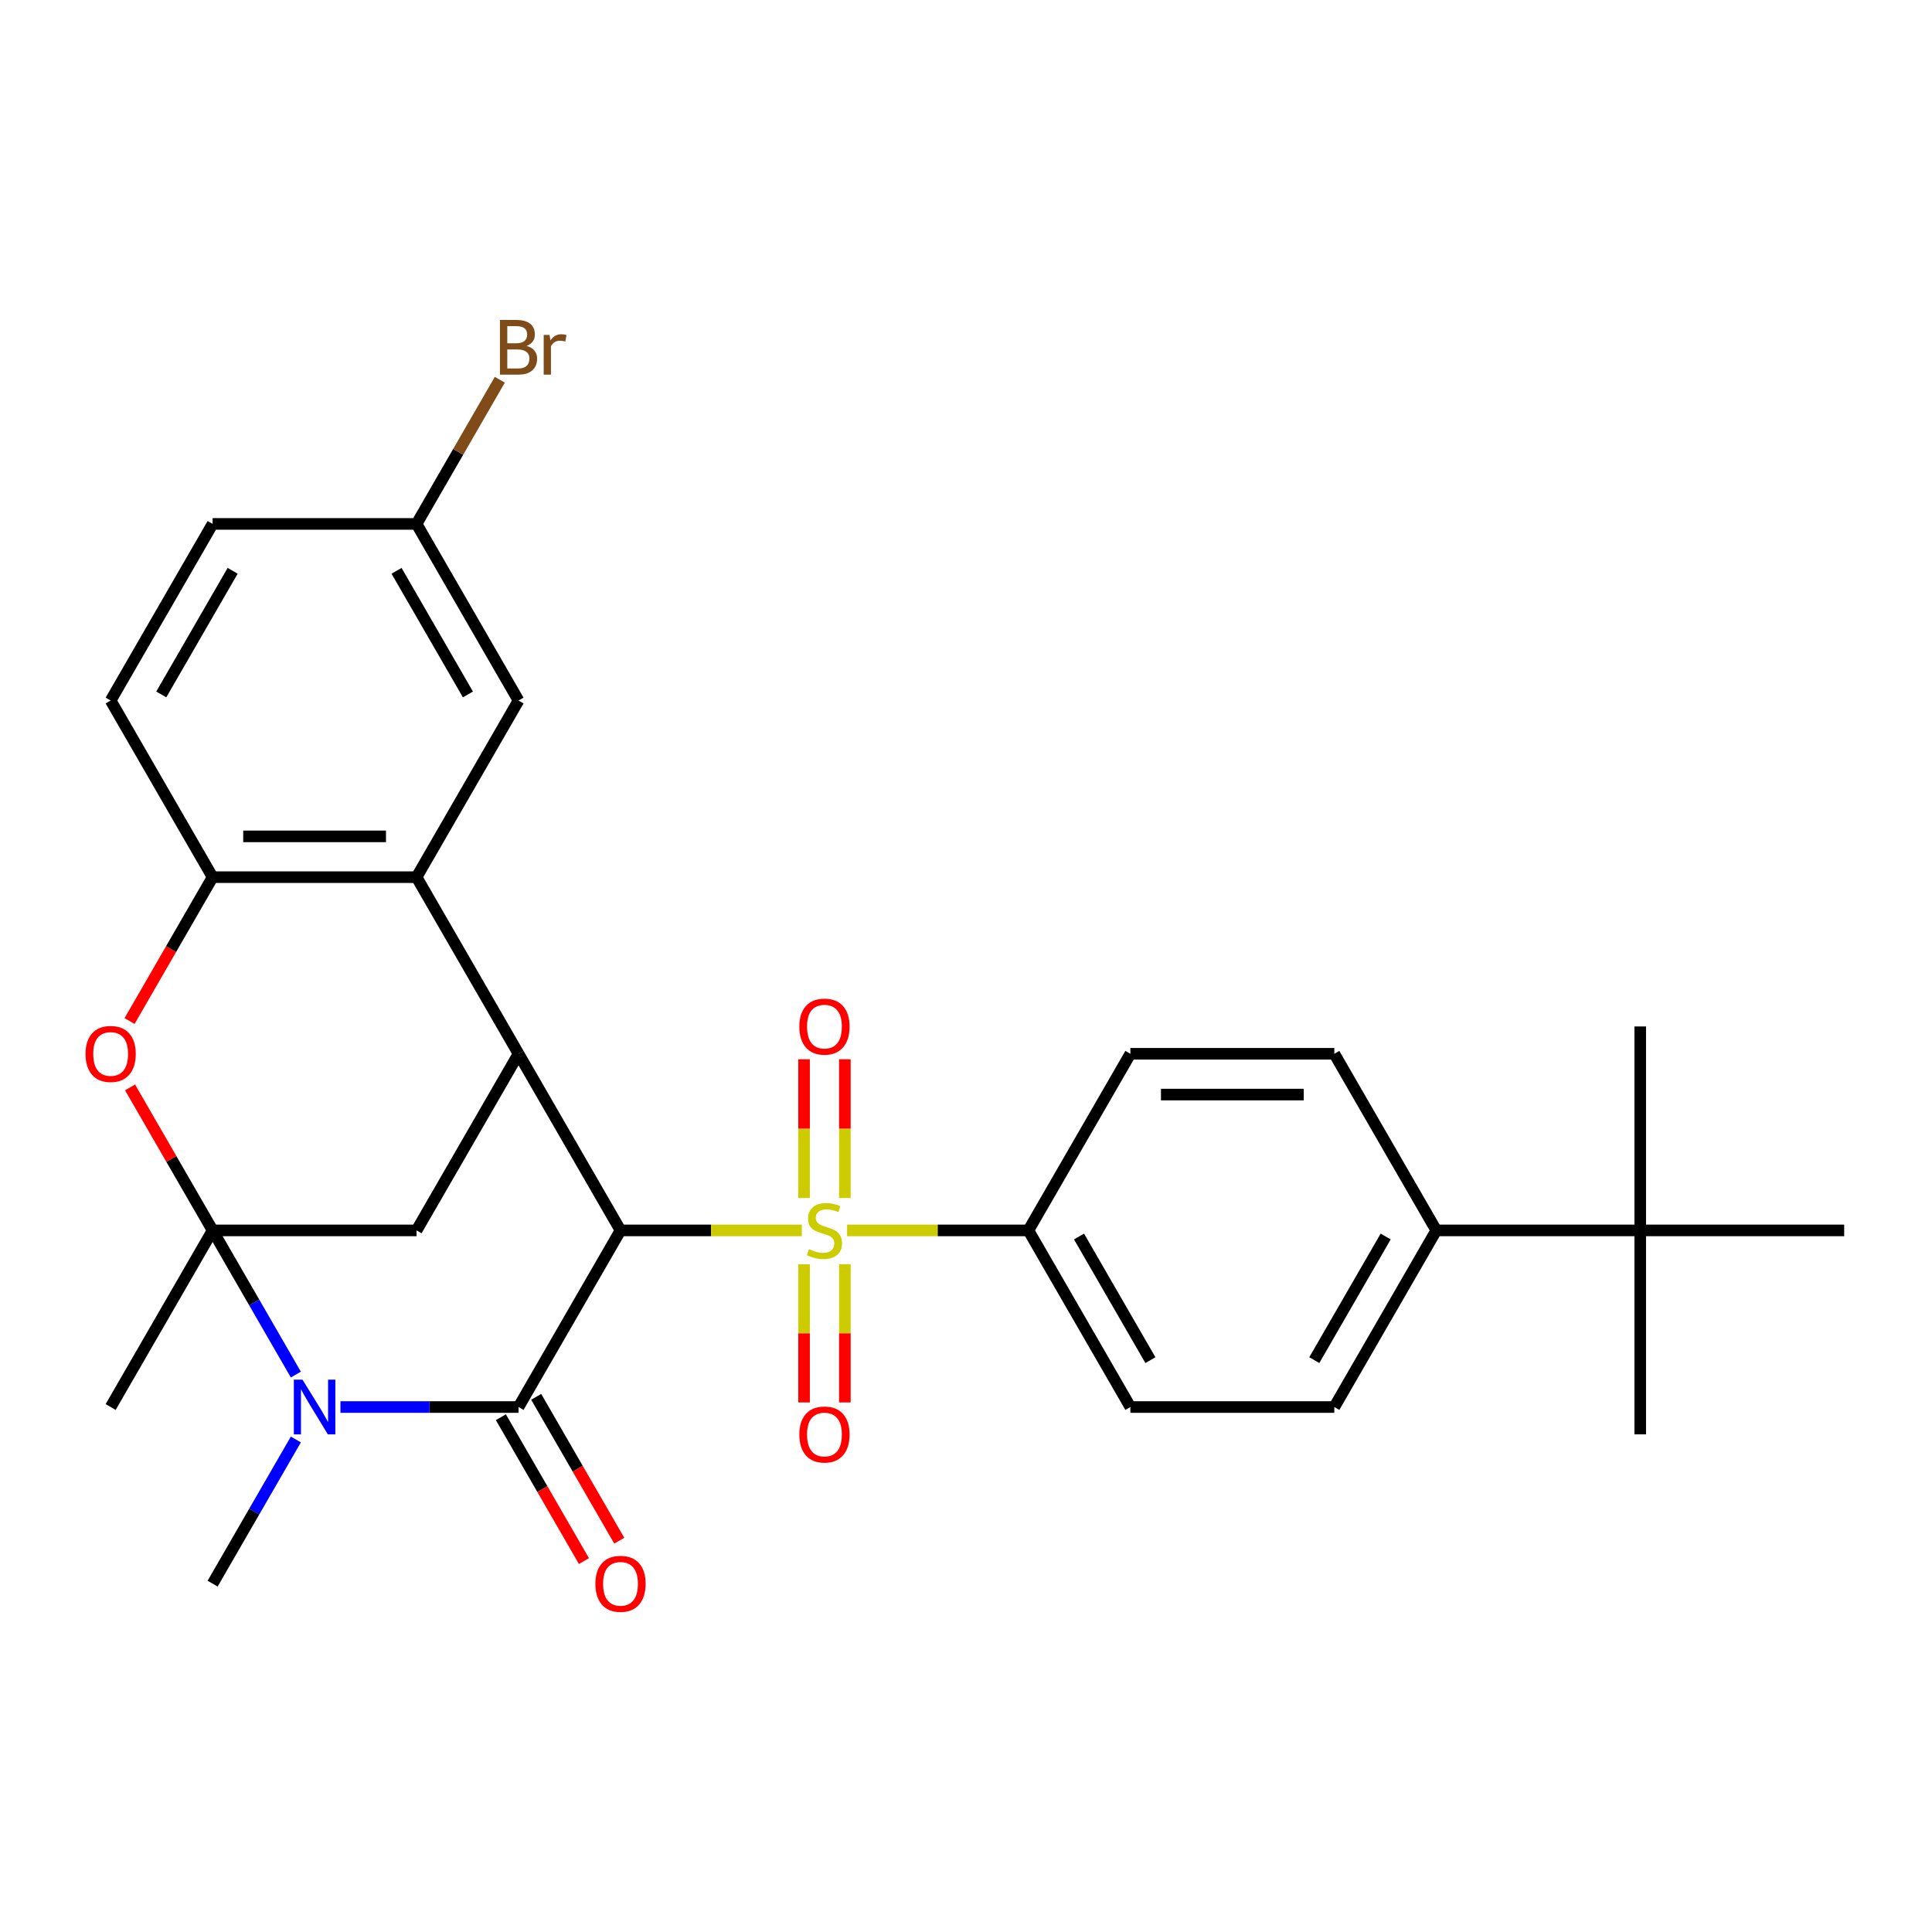 <?xml version='1.0' encoding='iso-8859-1'?>
<svg version='1.1' baseProfile='full'
              xmlns='http://www.w3.org/2000/svg'
                      xmlns:rdkit='http://www.rdkit.org/xml'
                      xmlns:xlink='http://www.w3.org/1999/xlink'
                  xml:space='preserve'
width='1000px' height='1000px' viewBox='0 0 1000 1000'>
<!-- END OF HEADER -->
<rect style='opacity:1.0;fill:#FFFFFF;stroke:none' width='1000' height='1000' x='0' y='0'> </rect>
<path class='bond-0' d='M 321.175,636.856 L 368.096,636.856' style='fill:none;fill-rule:evenodd;stroke:#000000;stroke-width:6px;stroke-linecap:butt;stroke-linejoin:miter;stroke-opacity:1' />
<path class='bond-0' d='M 368.096,636.856 L 415.018,636.856' style='fill:none;fill-rule:evenodd;stroke:#CCCC00;stroke-width:6px;stroke-linecap:butt;stroke-linejoin:miter;stroke-opacity:1' />
<path class='bond-1' d='M 321.175,636.856 L 268.394,728.275' style='fill:none;fill-rule:evenodd;stroke:#000000;stroke-width:6px;stroke-linecap:butt;stroke-linejoin:miter;stroke-opacity:1' />
<path class='bond-4' d='M 321.175,636.856 L 268.394,545.437' style='fill:none;fill-rule:evenodd;stroke:#000000;stroke-width:6px;stroke-linecap:butt;stroke-linejoin:miter;stroke-opacity:1' />
<path class='bond-9' d='M 438.456,636.856 L 485.377,636.856' style='fill:none;fill-rule:evenodd;stroke:#CCCC00;stroke-width:6px;stroke-linecap:butt;stroke-linejoin:miter;stroke-opacity:1' />
<path class='bond-9' d='M 485.377,636.856 L 532.299,636.856' style='fill:none;fill-rule:evenodd;stroke:#000000;stroke-width:6px;stroke-linecap:butt;stroke-linejoin:miter;stroke-opacity:1' />
<path class='bond-10' d='M 437.293,620.097 L 437.293,584.186' style='fill:none;fill-rule:evenodd;stroke:#CCCC00;stroke-width:6px;stroke-linecap:butt;stroke-linejoin:miter;stroke-opacity:1' />
<path class='bond-10' d='M 437.293,584.186 L 437.293,548.274' style='fill:none;fill-rule:evenodd;stroke:#FF0000;stroke-width:6px;stroke-linecap:butt;stroke-linejoin:miter;stroke-opacity:1' />
<path class='bond-10' d='M 416.181,620.097 L 416.181,584.186' style='fill:none;fill-rule:evenodd;stroke:#CCCC00;stroke-width:6px;stroke-linecap:butt;stroke-linejoin:miter;stroke-opacity:1' />
<path class='bond-10' d='M 416.181,584.186 L 416.181,548.274' style='fill:none;fill-rule:evenodd;stroke:#FF0000;stroke-width:6px;stroke-linecap:butt;stroke-linejoin:miter;stroke-opacity:1' />
<path class='bond-11' d='M 416.181,654.375 L 416.181,690.136' style='fill:none;fill-rule:evenodd;stroke:#CCCC00;stroke-width:6px;stroke-linecap:butt;stroke-linejoin:miter;stroke-opacity:1' />
<path class='bond-11' d='M 416.181,690.136 L 416.181,725.897' style='fill:none;fill-rule:evenodd;stroke:#FF0000;stroke-width:6px;stroke-linecap:butt;stroke-linejoin:miter;stroke-opacity:1' />
<path class='bond-11' d='M 437.293,654.375 L 437.293,690.136' style='fill:none;fill-rule:evenodd;stroke:#CCCC00;stroke-width:6px;stroke-linecap:butt;stroke-linejoin:miter;stroke-opacity:1' />
<path class='bond-11' d='M 437.293,690.136 L 437.293,725.897' style='fill:none;fill-rule:evenodd;stroke:#FF0000;stroke-width:6px;stroke-linecap:butt;stroke-linejoin:miter;stroke-opacity:1' />
<path class='bond-3' d='M 268.394,728.275 L 222.303,728.275' style='fill:none;fill-rule:evenodd;stroke:#000000;stroke-width:6px;stroke-linecap:butt;stroke-linejoin:miter;stroke-opacity:1' />
<path class='bond-3' d='M 222.303,728.275 L 176.212,728.275' style='fill:none;fill-rule:evenodd;stroke:#0000FF;stroke-width:6px;stroke-linecap:butt;stroke-linejoin:miter;stroke-opacity:1' />
<path class='bond-12' d='M 259.252,733.553 L 280.747,770.783' style='fill:none;fill-rule:evenodd;stroke:#000000;stroke-width:6px;stroke-linecap:butt;stroke-linejoin:miter;stroke-opacity:1' />
<path class='bond-12' d='M 280.747,770.783 L 302.242,808.013' style='fill:none;fill-rule:evenodd;stroke:#FF0000;stroke-width:6px;stroke-linecap:butt;stroke-linejoin:miter;stroke-opacity:1' />
<path class='bond-12' d='M 277.536,722.997 L 299.031,760.227' style='fill:none;fill-rule:evenodd;stroke:#000000;stroke-width:6px;stroke-linecap:butt;stroke-linejoin:miter;stroke-opacity:1' />
<path class='bond-12' d='M 299.031,760.227 L 320.526,797.457' style='fill:none;fill-rule:evenodd;stroke:#FF0000;stroke-width:6px;stroke-linecap:butt;stroke-linejoin:miter;stroke-opacity:1' />
<path class='bond-2' d='M 110.052,636.856 L 215.613,636.856' style='fill:none;fill-rule:evenodd;stroke:#000000;stroke-width:6px;stroke-linecap:butt;stroke-linejoin:miter;stroke-opacity:1' />
<path class='bond-5' d='M 110.052,636.856 L 88.684,599.846' style='fill:none;fill-rule:evenodd;stroke:#000000;stroke-width:6px;stroke-linecap:butt;stroke-linejoin:miter;stroke-opacity:1' />
<path class='bond-5' d='M 88.684,599.846 L 67.316,562.836' style='fill:none;fill-rule:evenodd;stroke:#FF0000;stroke-width:6px;stroke-linecap:butt;stroke-linejoin:miter;stroke-opacity:1' />
<path class='bond-21' d='M 110.052,636.856 L 57.271,728.275' style='fill:none;fill-rule:evenodd;stroke:#000000;stroke-width:6px;stroke-linecap:butt;stroke-linejoin:miter;stroke-opacity:1' />
<path class='bond-29' d='M 110.052,636.856 L 131.593,674.166' style='fill:none;fill-rule:evenodd;stroke:#000000;stroke-width:6px;stroke-linecap:butt;stroke-linejoin:miter;stroke-opacity:1' />
<path class='bond-29' d='M 131.593,674.166 L 153.134,711.476' style='fill:none;fill-rule:evenodd;stroke:#0000FF;stroke-width:6px;stroke-linecap:butt;stroke-linejoin:miter;stroke-opacity:1' />
<path class='bond-22' d='M 153.134,745.074 L 131.593,782.384' style='fill:none;fill-rule:evenodd;stroke:#0000FF;stroke-width:6px;stroke-linecap:butt;stroke-linejoin:miter;stroke-opacity:1' />
<path class='bond-22' d='M 131.593,782.384 L 110.052,819.694' style='fill:none;fill-rule:evenodd;stroke:#000000;stroke-width:6px;stroke-linecap:butt;stroke-linejoin:miter;stroke-opacity:1' />
<path class='bond-6' d='M 268.394,545.437 L 215.613,454.018' style='fill:none;fill-rule:evenodd;stroke:#000000;stroke-width:6px;stroke-linecap:butt;stroke-linejoin:miter;stroke-opacity:1' />
<path class='bond-7' d='M 268.394,545.437 L 215.613,636.856' style='fill:none;fill-rule:evenodd;stroke:#000000;stroke-width:6px;stroke-linecap:butt;stroke-linejoin:miter;stroke-opacity:1' />
<path class='bond-30' d='M 67.062,528.478 L 88.557,491.248' style='fill:none;fill-rule:evenodd;stroke:#FF0000;stroke-width:6px;stroke-linecap:butt;stroke-linejoin:miter;stroke-opacity:1' />
<path class='bond-30' d='M 88.557,491.248 L 110.052,454.018' style='fill:none;fill-rule:evenodd;stroke:#000000;stroke-width:6px;stroke-linecap:butt;stroke-linejoin:miter;stroke-opacity:1' />
<path class='bond-8' d='M 215.613,454.018 L 110.052,454.018' style='fill:none;fill-rule:evenodd;stroke:#000000;stroke-width:6px;stroke-linecap:butt;stroke-linejoin:miter;stroke-opacity:1' />
<path class='bond-8' d='M 199.779,432.905 L 125.886,432.905' style='fill:none;fill-rule:evenodd;stroke:#000000;stroke-width:6px;stroke-linecap:butt;stroke-linejoin:miter;stroke-opacity:1' />
<path class='bond-13' d='M 215.613,454.018 L 268.394,362.599' style='fill:none;fill-rule:evenodd;stroke:#000000;stroke-width:6px;stroke-linecap:butt;stroke-linejoin:miter;stroke-opacity:1' />
<path class='bond-16' d='M 110.052,454.018 L 57.271,362.599' style='fill:none;fill-rule:evenodd;stroke:#000000;stroke-width:6px;stroke-linecap:butt;stroke-linejoin:miter;stroke-opacity:1' />
<path class='bond-17' d='M 532.299,636.856 L 585.079,545.437' style='fill:none;fill-rule:evenodd;stroke:#000000;stroke-width:6px;stroke-linecap:butt;stroke-linejoin:miter;stroke-opacity:1' />
<path class='bond-18' d='M 532.299,636.856 L 585.079,728.275' style='fill:none;fill-rule:evenodd;stroke:#000000;stroke-width:6px;stroke-linecap:butt;stroke-linejoin:miter;stroke-opacity:1' />
<path class='bond-18' d='M 558.499,640.013 L 595.446,704.006' style='fill:none;fill-rule:evenodd;stroke:#000000;stroke-width:6px;stroke-linecap:butt;stroke-linejoin:miter;stroke-opacity:1' />
<path class='bond-23' d='M 268.394,362.599 L 215.613,271.179' style='fill:none;fill-rule:evenodd;stroke:#000000;stroke-width:6px;stroke-linecap:butt;stroke-linejoin:miter;stroke-opacity:1' />
<path class='bond-23' d='M 242.193,359.442 L 205.247,295.449' style='fill:none;fill-rule:evenodd;stroke:#000000;stroke-width:6px;stroke-linecap:butt;stroke-linejoin:miter;stroke-opacity:1' />
<path class='bond-14' d='M 848.984,636.856 L 743.422,636.856' style='fill:none;fill-rule:evenodd;stroke:#000000;stroke-width:6px;stroke-linecap:butt;stroke-linejoin:miter;stroke-opacity:1' />
<path class='bond-26' d='M 848.984,636.856 L 848.984,742.418' style='fill:none;fill-rule:evenodd;stroke:#000000;stroke-width:6px;stroke-linecap:butt;stroke-linejoin:miter;stroke-opacity:1' />
<path class='bond-27' d='M 848.984,636.856 L 848.984,531.294' style='fill:none;fill-rule:evenodd;stroke:#000000;stroke-width:6px;stroke-linecap:butt;stroke-linejoin:miter;stroke-opacity:1' />
<path class='bond-28' d='M 848.984,636.856 L 954.545,636.856' style='fill:none;fill-rule:evenodd;stroke:#000000;stroke-width:6px;stroke-linecap:butt;stroke-linejoin:miter;stroke-opacity:1' />
<path class='bond-15' d='M 743.422,636.856 L 690.641,728.275' style='fill:none;fill-rule:evenodd;stroke:#000000;stroke-width:6px;stroke-linecap:butt;stroke-linejoin:miter;stroke-opacity:1' />
<path class='bond-15' d='M 717.221,640.013 L 680.274,704.006' style='fill:none;fill-rule:evenodd;stroke:#000000;stroke-width:6px;stroke-linecap:butt;stroke-linejoin:miter;stroke-opacity:1' />
<path class='bond-31' d='M 743.422,636.856 L 690.641,545.437' style='fill:none;fill-rule:evenodd;stroke:#000000;stroke-width:6px;stroke-linecap:butt;stroke-linejoin:miter;stroke-opacity:1' />
<path class='bond-32' d='M 57.271,362.599 L 110.052,271.179' style='fill:none;fill-rule:evenodd;stroke:#000000;stroke-width:6px;stroke-linecap:butt;stroke-linejoin:miter;stroke-opacity:1' />
<path class='bond-32' d='M 83.472,359.442 L 120.418,295.449' style='fill:none;fill-rule:evenodd;stroke:#000000;stroke-width:6px;stroke-linecap:butt;stroke-linejoin:miter;stroke-opacity:1' />
<path class='bond-20' d='M 585.079,545.437 L 690.641,545.437' style='fill:none;fill-rule:evenodd;stroke:#000000;stroke-width:6px;stroke-linecap:butt;stroke-linejoin:miter;stroke-opacity:1' />
<path class='bond-20' d='M 600.914,566.549 L 674.807,566.549' style='fill:none;fill-rule:evenodd;stroke:#000000;stroke-width:6px;stroke-linecap:butt;stroke-linejoin:miter;stroke-opacity:1' />
<path class='bond-19' d='M 585.079,728.275 L 690.641,728.275' style='fill:none;fill-rule:evenodd;stroke:#000000;stroke-width:6px;stroke-linecap:butt;stroke-linejoin:miter;stroke-opacity:1' />
<path class='bond-24' d='M 215.613,271.179 L 110.052,271.179' style='fill:none;fill-rule:evenodd;stroke:#000000;stroke-width:6px;stroke-linecap:butt;stroke-linejoin:miter;stroke-opacity:1' />
<path class='bond-25' d='M 215.613,271.179 L 237.154,233.869' style='fill:none;fill-rule:evenodd;stroke:#000000;stroke-width:6px;stroke-linecap:butt;stroke-linejoin:miter;stroke-opacity:1' />
<path class='bond-25' d='M 237.154,233.869 L 258.695,196.559' style='fill:none;fill-rule:evenodd;stroke:#7F4C19;stroke-width:6px;stroke-linecap:butt;stroke-linejoin:miter;stroke-opacity:1' />
<path  class='atom-1' d='M 418.737 646.576
Q 419.057 646.696, 420.377 647.256
Q 421.697 647.816, 423.137 648.176
Q 424.617 648.496, 426.057 648.496
Q 428.737 648.496, 430.297 647.216
Q 431.857 645.896, 431.857 643.616
Q 431.857 642.056, 431.057 641.096
Q 430.297 640.136, 429.097 639.616
Q 427.897 639.096, 425.897 638.496
Q 423.377 637.736, 421.857 637.016
Q 420.377 636.296, 419.297 634.776
Q 418.257 633.256, 418.257 630.696
Q 418.257 627.136, 420.657 624.936
Q 423.097 622.736, 427.897 622.736
Q 431.177 622.736, 434.897 624.296
L 433.977 627.376
Q 430.577 625.976, 428.017 625.976
Q 425.257 625.976, 423.737 627.136
Q 422.217 628.256, 422.257 630.216
Q 422.257 631.736, 423.017 632.656
Q 423.817 633.576, 424.937 634.096
Q 426.097 634.616, 428.017 635.216
Q 430.577 636.016, 432.097 636.816
Q 433.617 637.616, 434.697 639.256
Q 435.817 640.856, 435.817 643.616
Q 435.817 647.536, 433.177 649.656
Q 430.577 651.736, 426.217 651.736
Q 423.697 651.736, 421.777 651.176
Q 419.897 650.656, 417.657 649.736
L 418.737 646.576
' fill='#CCCC00'/>
<path  class='atom-4' d='M 156.572 714.115
L 165.852 729.115
Q 166.772 730.595, 168.252 733.275
Q 169.732 735.955, 169.812 736.115
L 169.812 714.115
L 173.572 714.115
L 173.572 742.435
L 169.692 742.435
L 159.732 726.035
Q 158.572 724.115, 157.332 721.915
Q 156.132 719.715, 155.772 719.035
L 155.772 742.435
L 152.092 742.435
L 152.092 714.115
L 156.572 714.115
' fill='#0000FF'/>
<path  class='atom-6' d='M 44.271 545.517
Q 44.271 538.717, 47.631 534.917
Q 50.991 531.117, 57.271 531.117
Q 63.551 531.117, 66.911 534.917
Q 70.271 538.717, 70.271 545.517
Q 70.271 552.397, 66.871 556.317
Q 63.471 560.197, 57.271 560.197
Q 51.031 560.197, 47.631 556.317
Q 44.271 552.437, 44.271 545.517
M 57.271 556.997
Q 61.591 556.997, 63.911 554.117
Q 66.271 551.197, 66.271 545.517
Q 66.271 539.957, 63.911 537.157
Q 61.591 534.317, 57.271 534.317
Q 52.951 534.317, 50.591 537.117
Q 48.271 539.917, 48.271 545.517
Q 48.271 551.237, 50.591 554.117
Q 52.951 556.997, 57.271 556.997
' fill='#FF0000'/>
<path  class='atom-11' d='M 413.737 531.374
Q 413.737 524.574, 417.097 520.774
Q 420.457 516.974, 426.737 516.974
Q 433.017 516.974, 436.377 520.774
Q 439.737 524.574, 439.737 531.374
Q 439.737 538.254, 436.337 542.174
Q 432.937 546.054, 426.737 546.054
Q 420.497 546.054, 417.097 542.174
Q 413.737 538.294, 413.737 531.374
M 426.737 542.854
Q 431.057 542.854, 433.377 539.974
Q 435.737 537.054, 435.737 531.374
Q 435.737 525.814, 433.377 523.014
Q 431.057 520.174, 426.737 520.174
Q 422.417 520.174, 420.057 522.974
Q 417.737 525.774, 417.737 531.374
Q 417.737 537.094, 420.057 539.974
Q 422.417 542.854, 426.737 542.854
' fill='#FF0000'/>
<path  class='atom-12' d='M 413.737 742.498
Q 413.737 735.698, 417.097 731.898
Q 420.457 728.098, 426.737 728.098
Q 433.017 728.098, 436.377 731.898
Q 439.737 735.698, 439.737 742.498
Q 439.737 749.378, 436.337 753.298
Q 432.937 757.178, 426.737 757.178
Q 420.497 757.178, 417.097 753.298
Q 413.737 749.418, 413.737 742.498
M 426.737 753.978
Q 431.057 753.978, 433.377 751.098
Q 435.737 748.178, 435.737 742.498
Q 435.737 736.938, 433.377 734.138
Q 431.057 731.298, 426.737 731.298
Q 422.417 731.298, 420.057 734.098
Q 417.737 736.898, 417.737 742.498
Q 417.737 748.218, 420.057 751.098
Q 422.417 753.978, 426.737 753.978
' fill='#FF0000'/>
<path  class='atom-13' d='M 308.175 819.774
Q 308.175 812.974, 311.535 809.174
Q 314.895 805.374, 321.175 805.374
Q 327.455 805.374, 330.815 809.174
Q 334.175 812.974, 334.175 819.774
Q 334.175 826.654, 330.775 830.574
Q 327.375 834.454, 321.175 834.454
Q 314.935 834.454, 311.535 830.574
Q 308.175 826.694, 308.175 819.774
M 321.175 831.254
Q 325.495 831.254, 327.815 828.374
Q 330.175 825.454, 330.175 819.774
Q 330.175 814.214, 327.815 811.414
Q 325.495 808.574, 321.175 808.574
Q 316.855 808.574, 314.495 811.374
Q 312.175 814.174, 312.175 819.774
Q 312.175 825.494, 314.495 828.374
Q 316.855 831.254, 321.175 831.254
' fill='#FF0000'/>
<path  class='atom-26' d='M 272.534 179.04
Q 275.254 179.8, 276.614 181.48
Q 278.014 183.12, 278.014 185.56
Q 278.014 189.48, 275.494 191.72
Q 273.014 193.92, 268.294 193.92
L 258.774 193.92
L 258.774 165.6
L 267.134 165.6
Q 271.974 165.6, 274.414 167.56
Q 276.854 169.52, 276.854 173.12
Q 276.854 177.4, 272.534 179.04
M 262.574 168.8
L 262.574 177.68
L 267.134 177.68
Q 269.934 177.68, 271.374 176.56
Q 272.854 175.4, 272.854 173.12
Q 272.854 168.8, 267.134 168.8
L 262.574 168.8
M 268.294 190.72
Q 271.054 190.72, 272.534 189.4
Q 274.014 188.08, 274.014 185.56
Q 274.014 183.24, 272.374 182.08
Q 270.774 180.88, 267.694 180.88
L 262.574 180.88
L 262.574 190.72
L 268.294 190.72
' fill='#7F4C19'/>
<path  class='atom-26' d='M 284.454 173.36
L 284.894 176.2
Q 287.054 173, 290.574 173
Q 291.694 173, 293.214 173.4
L 292.614 176.76
Q 290.894 176.36, 289.934 176.36
Q 288.254 176.36, 287.134 177.04
Q 286.054 177.68, 285.174 179.24
L 285.174 193.92
L 281.414 193.92
L 281.414 173.36
L 284.454 173.36
' fill='#7F4C19'/>
</svg>
